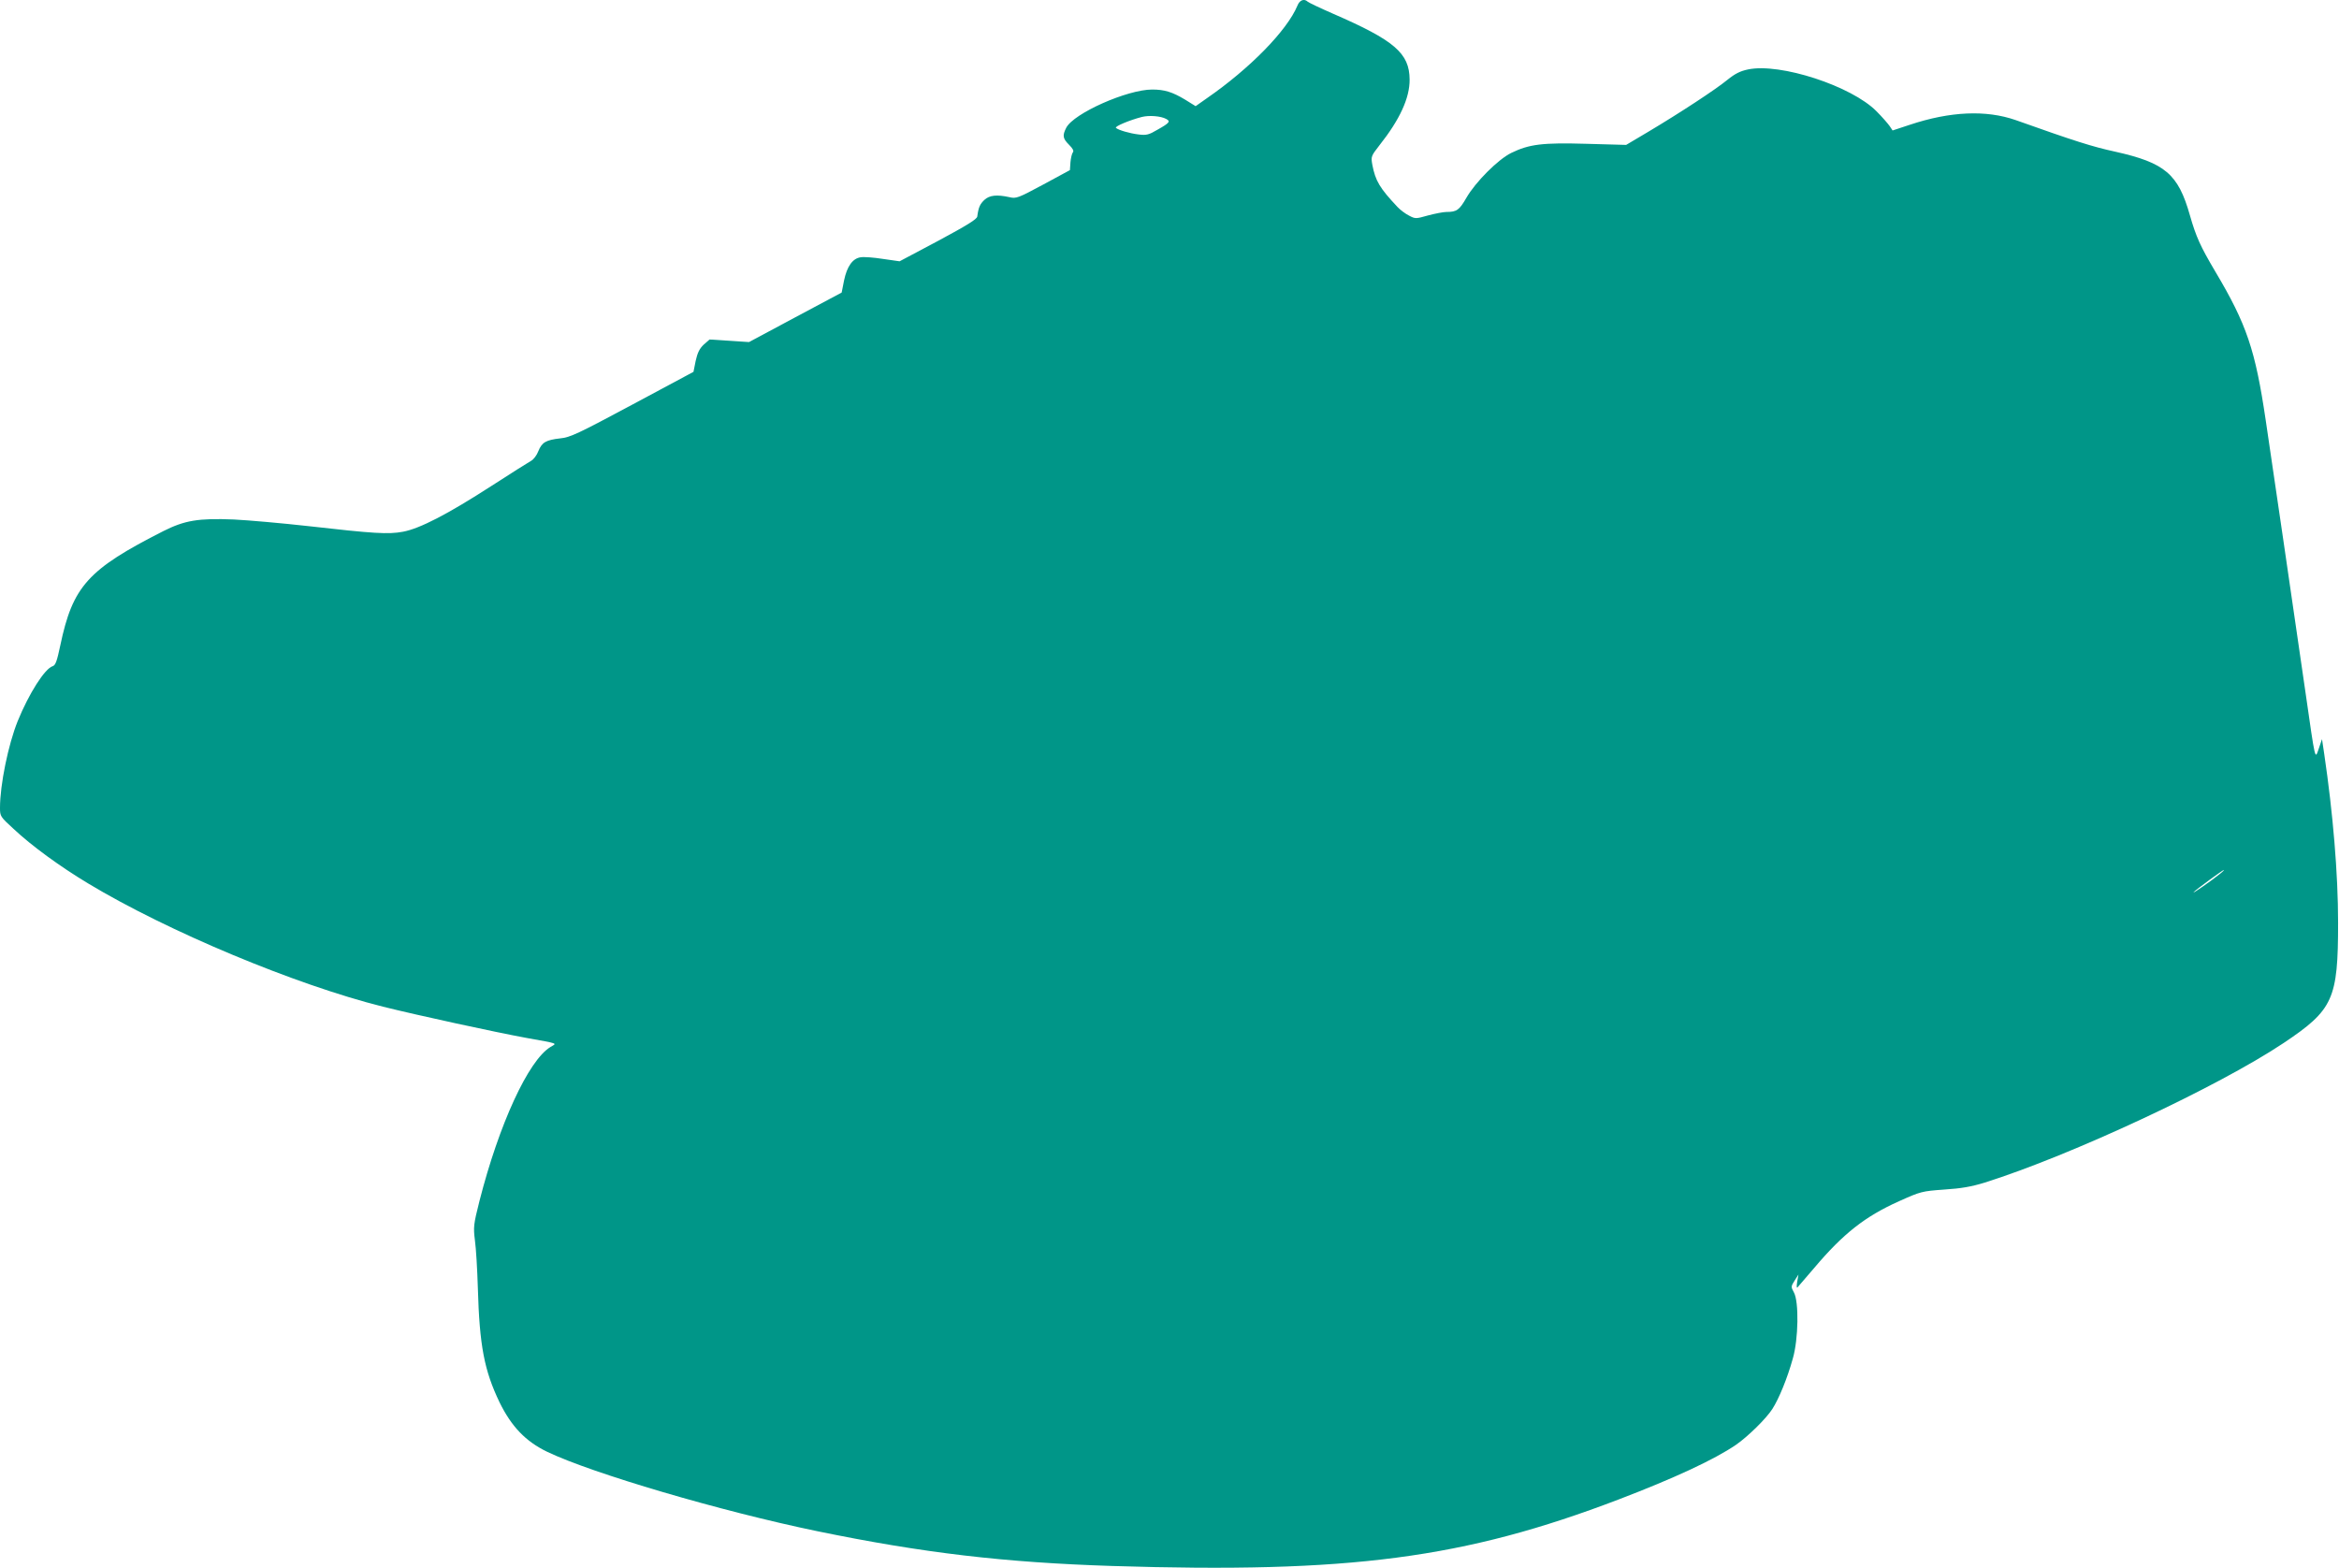 <?xml version="1.0" standalone="no"?>
<!DOCTYPE svg PUBLIC "-//W3C//DTD SVG 20010904//EN"
 "http://www.w3.org/TR/2001/REC-SVG-20010904/DTD/svg10.dtd">
<svg version="1.0" xmlns="http://www.w3.org/2000/svg"
 width="1280pt" height="858pt" viewBox="0 0 1280 858"
 preserveAspectRatio="xMidYMid meet">
<g transform="translate(0,858) scale(0.1,-0.1)"
fill="#009688" stroke="none">
<path d="M7100 8549 c-56 -135 -260 -344 -496 -507 l-61 -43 -58 36 c-70 42
-113 55 -180 55 -136 0 -429 -130 -470 -209 -22 -43 -19 -59 15 -93 21 -21 28
-34 21 -42 -5 -6 -11 -31 -13 -54 l-3 -43 -146 -79 c-138 -74 -148 -78 -185
-69 -69 15 -109 11 -137 -15 -24 -23 -32 -39 -39 -91 -2 -15 -58 -49 -214
-133 l-211 -112 -91 13 c-50 8 -105 12 -122 9 -44 -6 -75 -50 -91 -127 l-13
-66 -253 -135 -254 -136 -108 7 -108 7 -32 -28 c-23 -22 -34 -44 -44 -89 l-12
-60 -334 -179 c-297 -159 -341 -180 -395 -185 -78 -9 -100 -21 -120 -70 -8
-22 -26 -45 -38 -52 -13 -7 -111 -69 -218 -138 -237 -153 -392 -234 -485 -251
-80 -15 -159 -10 -520 31 -143 16 -325 32 -405 36 -195 8 -269 -5 -385 -63
-414 -210 -497 -302 -565 -626 -18 -85 -26 -109 -42 -114 -43 -13 -130 -150
-191 -300 -52 -129 -97 -349 -97 -475 0 -46 2 -49 73 -114 101 -95 257 -208
408 -299 438 -264 1136 -555 1614 -675 188 -47 621 -141 785 -171 182 -33 169
-28 132 -50 -121 -74 -281 -423 -388 -842 -33 -131 -34 -143 -25 -216 6 -42
13 -160 16 -261 9 -316 35 -451 119 -626 65 -132 142 -213 260 -270 246 -118
952 -326 1480 -435 578 -119 1023 -171 1611 -190 1301 -41 1927 41 2773 364
306 117 523 218 642 299 65 45 165 143 199 196 36 56 82 168 112 276 31 106
34 312 6 362 -17 31 -16 33 4 65 l21 33 -7 -40 c-4 -24 -3 -36 2 -30 5 6 46
54 92 107 159 188 278 281 463 364 120 54 126 55 248 64 94 6 149 16 221 38
473 149 1278 525 1636 764 272 182 298 240 298 658 0 269 -28 600 -76 925
l-12 80 -17 -50 c-22 -63 -18 -80 -74 310 -67 461 -182 1252 -217 1485 -57
385 -104 525 -276 814 -81 137 -105 189 -139 308 -64 226 -136 287 -409 348
-124 27 -219 57 -545 173 -161 56 -357 48 -579 -26 l-94 -31 -16 24 c-9 13
-41 50 -72 81 -136 138 -527 266 -703 229 -43 -9 -71 -23 -113 -57 -66 -54
-260 -181 -431 -283 l-123 -73 -217 6 c-242 7 -313 -2 -412 -50 -73 -36 -196
-160 -245 -245 -39 -68 -53 -78 -110 -78 -17 0 -62 -9 -100 -19 -67 -19 -70
-19 -104 -1 -20 10 -48 31 -63 47 -98 104 -121 143 -138 231 -8 45 -7 48 39
107 111 140 166 259 165 360 -1 144 -83 214 -419 360 -71 31 -134 61 -139 66
-19 18 -44 9 -56 -22z m-718 -620 c25 -13 18 -22 -48 -59 -47 -28 -61 -31
-102 -26 -51 6 -111 24 -125 36 -9 8 76 43 142 60 40 10 104 5 133 -11z m5763
-4134 c-39 -32 -153 -112 -140 -97 13 14 159 121 165 121 3 0 -8 -11 -25 -24z"/>
</g>
</svg>
